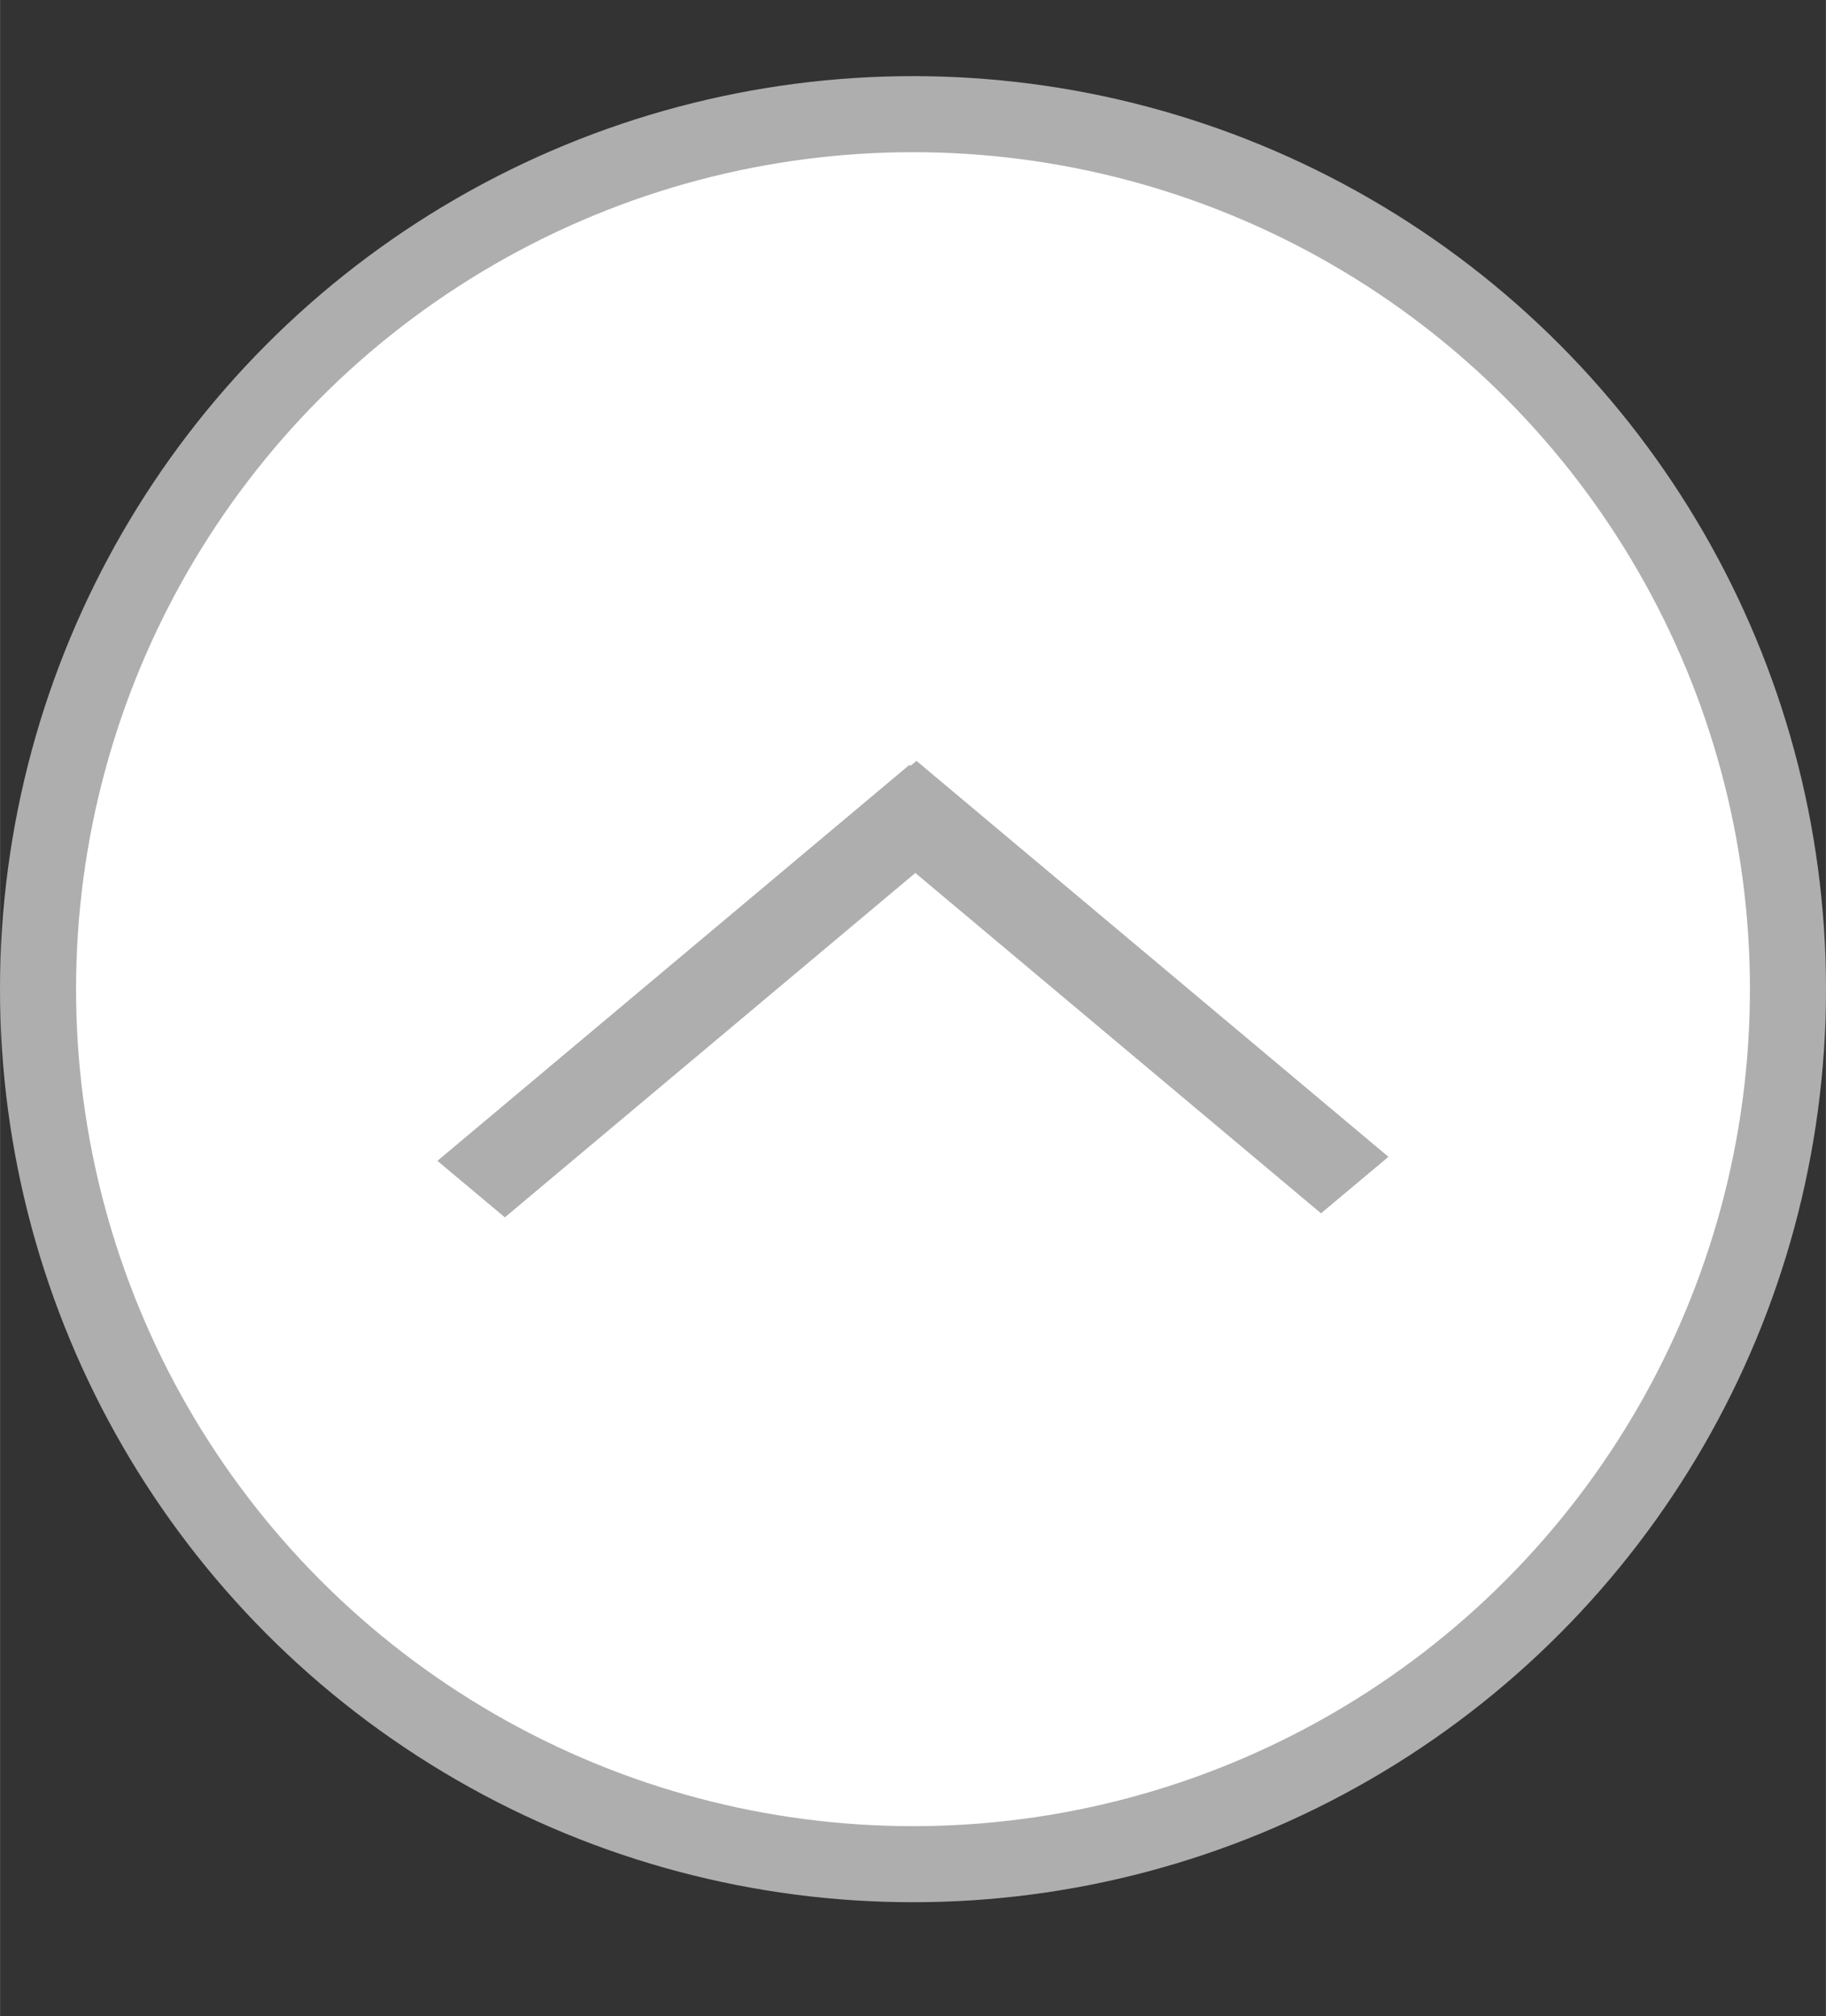 <?xml version="1.0" encoding="UTF-8"?>
<svg id="bitmap:48-32" width="48" height="53" version="1.1" viewBox="0 0 12.7 14.024" xmlns="http://www.w3.org/2000/svg">
 <rect x="0" y="0" width="12.7" height="14.024" fill="#333333" stroke="none"/>
 <circle cx="6.35" cy="6.88" r="6.086" fill="#fff" stroke="#aeaeae" stroke-width=".529"/>
 <path d="m9.657 8.046-3.283-2.754-0.469 0.393 3.283 2.754z" fill="#aeaeae" stroke-width="1"/>
 <path d="m3.511 8.467 3.283-2.754-0.469-0.393-3.283 2.754z" fill="#aeaeae" stroke-width="1"/>
</svg>
